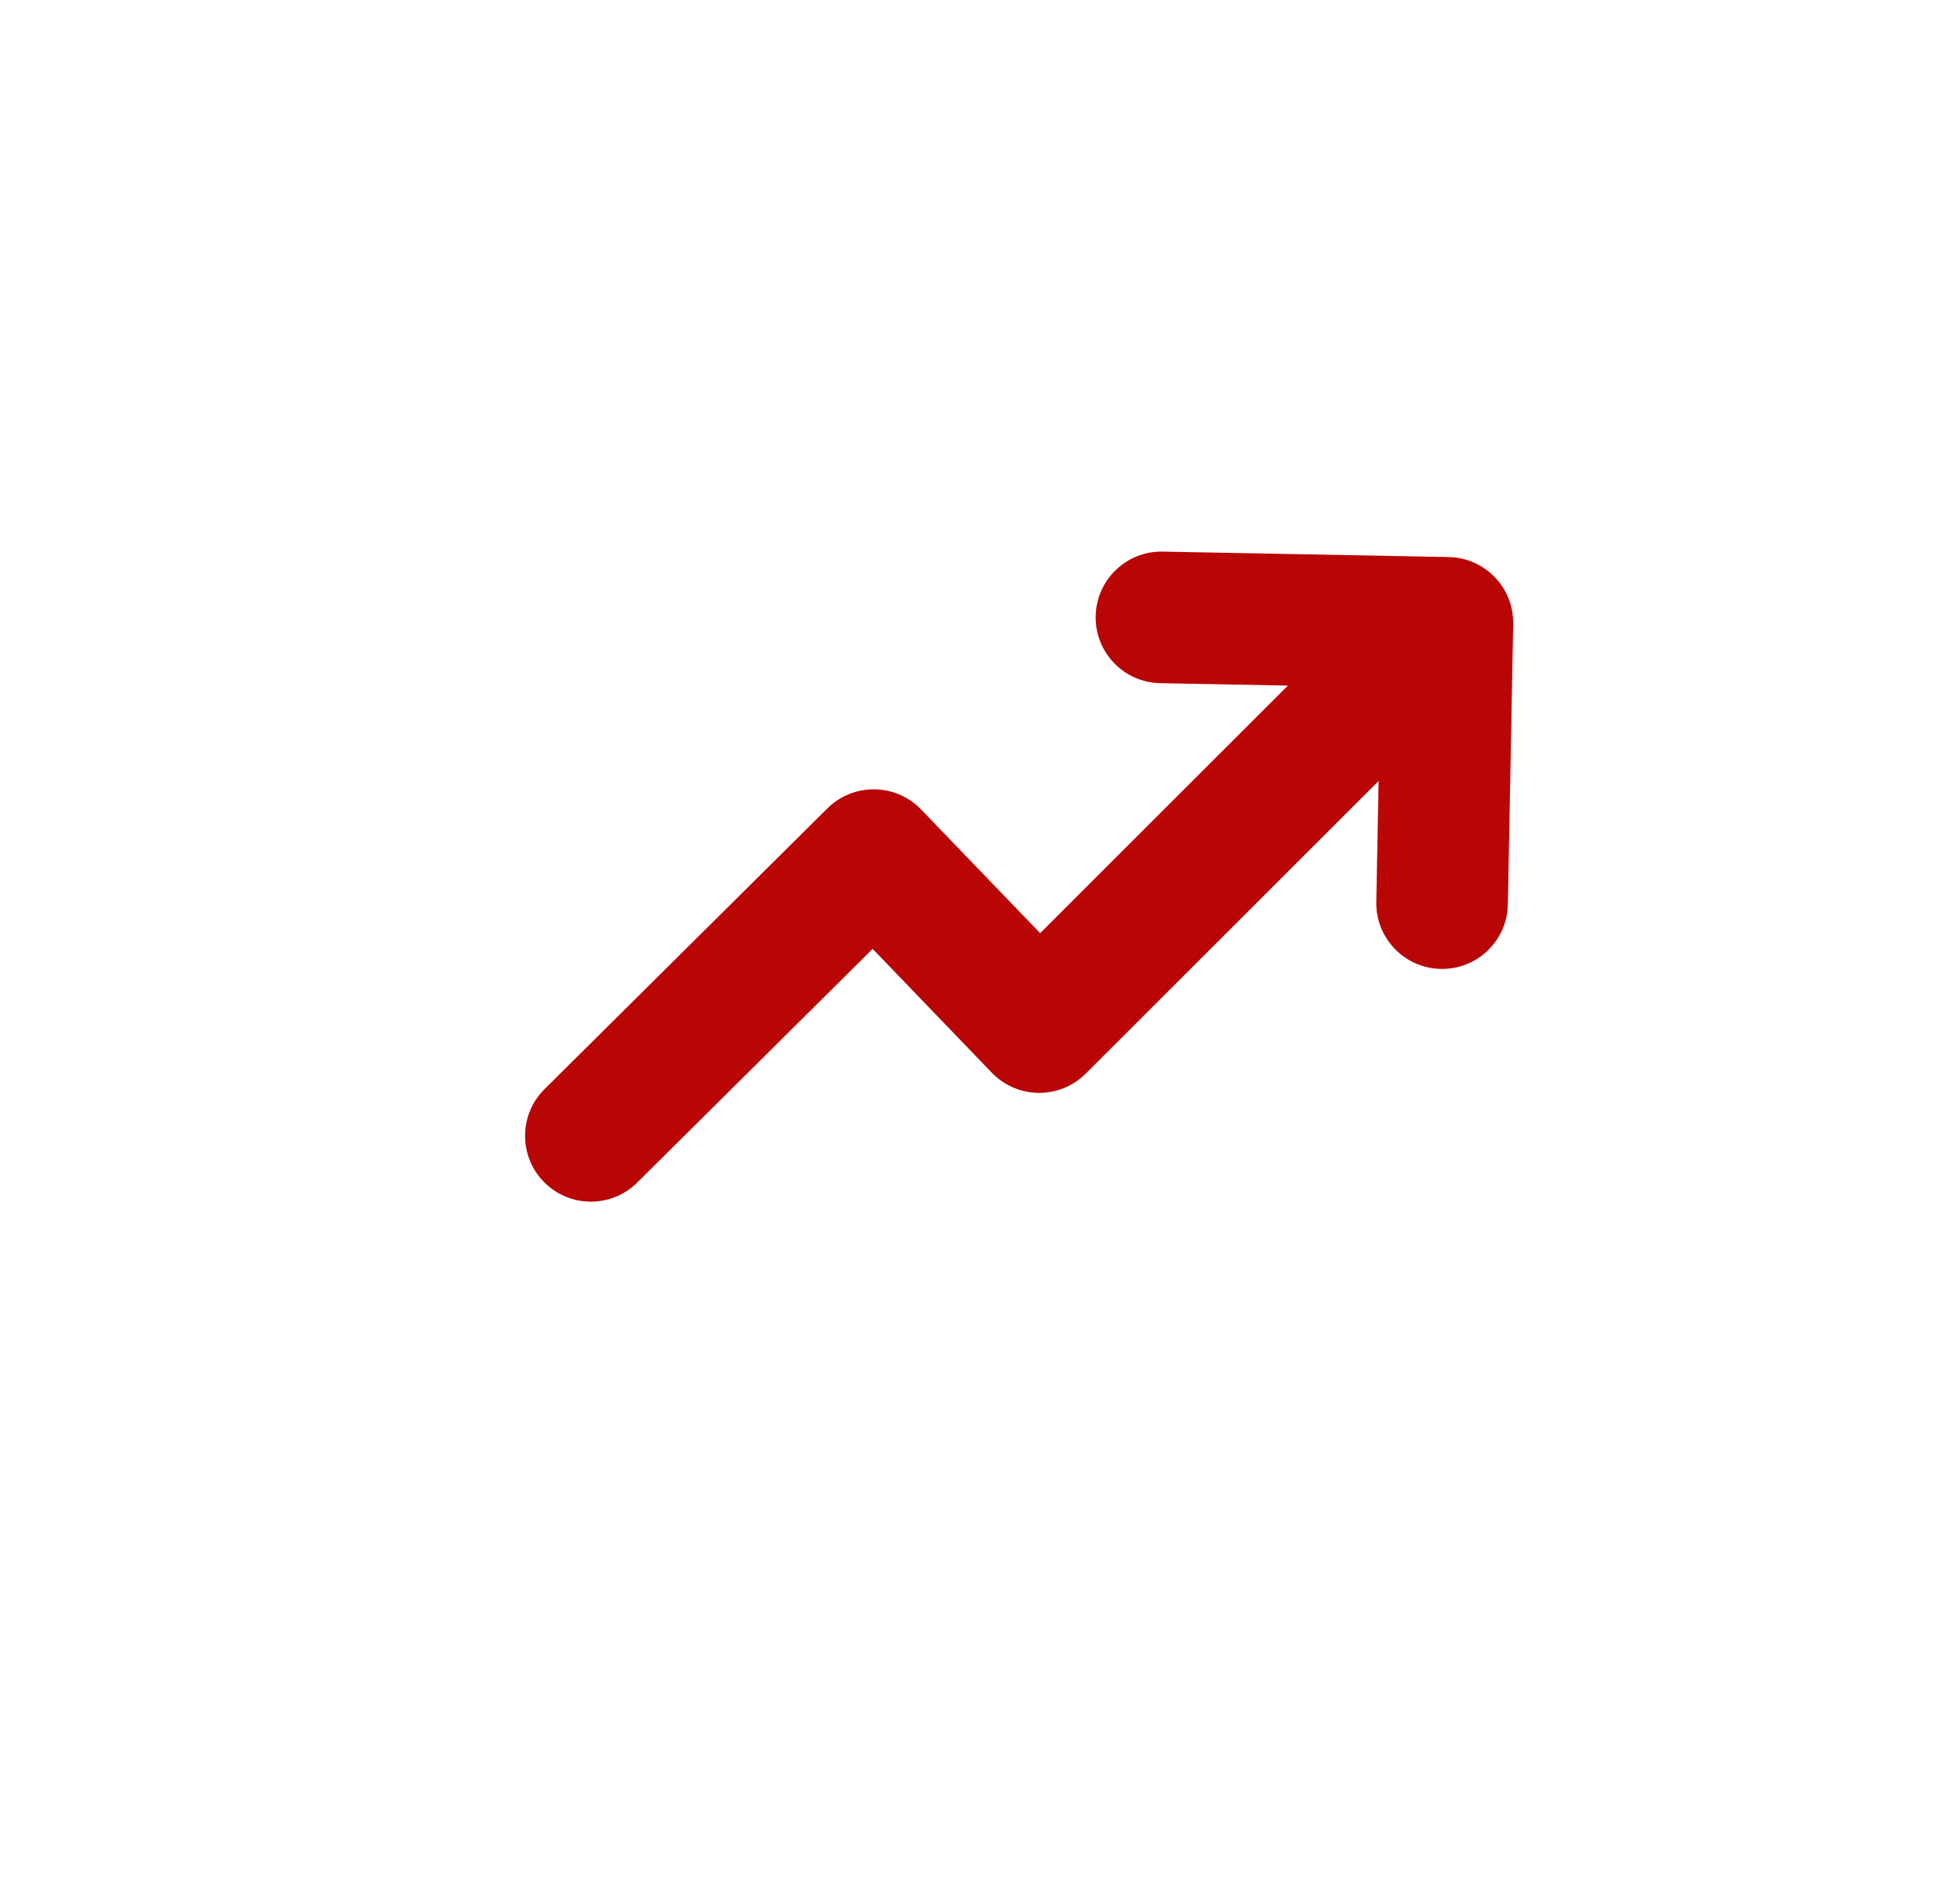 <?xml version="1.0" encoding="UTF-8"?> <svg xmlns="http://www.w3.org/2000/svg" width="427" height="409" viewBox="0 0 427 409" fill="none"> <g filter="url(#filter0_di_104_31)"> <rect x="39" width="349.146" height="332.626" rx="42.99" fill="white"></rect> <g clip-path="url(#clip0_104_31)"> <g filter="url(#filter1_di_104_31)"> <path fill-rule="evenodd" clip-rule="evenodd" d="M253.302 95.387C245.388 95.236 238.85 101.529 238.7 109.443C238.549 117.357 244.842 123.894 252.756 124.045L280.58 124.575L226.6 178.498L200.668 151.558C198.005 148.793 194.345 147.211 190.506 147.167C186.668 147.123 182.972 148.621 180.247 151.325L118.628 212.475C113.01 218.051 112.975 227.125 118.551 232.743C124.127 238.362 133.201 238.396 138.819 232.821L190.109 181.921L216.075 208.895C218.743 211.666 222.413 213.249 226.26 213.287C230.107 213.324 233.807 211.814 236.529 209.095L300.34 145.351L299.838 171.685C299.688 179.599 305.981 186.136 313.895 186.287C321.808 186.438 328.346 180.144 328.497 172.231L329.66 111.175C329.81 103.261 323.517 96.724 315.603 96.573L253.302 95.387Z" fill="#BA0505"></path> </g> </g> </g> <defs> <filter id="filter0_di_104_31" x="0.97" y="-13.266" width="425.206" height="421.951" filterUnits="userSpaceOnUse" color-interpolation-filters="sRGB"> <feFlood flood-opacity="0" result="BackgroundImageFix"></feFlood> <feColorMatrix in="SourceAlpha" type="matrix" values="0 0 0 0 0 0 0 0 0 0 0 0 0 0 0 0 0 0 127 0" result="hardAlpha"></feColorMatrix> <feOffset dy="38.03"></feOffset> <feGaussianBlur stdDeviation="19.015"></feGaussianBlur> <feColorMatrix type="matrix" values="0 0 0 0 0 0 0 0 0 0 0 0 0 0 0 0 0 0 0.15 0"></feColorMatrix> <feBlend mode="normal" in2="BackgroundImageFix" result="effect1_dropShadow_104_31"></feBlend> <feBlend mode="normal" in="SourceGraphic" in2="effect1_dropShadow_104_31" result="shape"></feBlend> <feColorMatrix in="SourceAlpha" type="matrix" values="0 0 0 0 0 0 0 0 0 0 0 0 0 0 0 0 0 0 127 0" result="hardAlpha"></feColorMatrix> <feOffset dy="-13.266"></feOffset> <feGaussianBlur stdDeviation="13.266"></feGaussianBlur> <feComposite in2="hardAlpha" operator="arithmetic" k2="-1" k3="1"></feComposite> <feColorMatrix type="matrix" values="0 0 0 0 0 0 0 0 0 0 0 0 0 0 0 0 0 0 0.25 0"></feColorMatrix> <feBlend mode="normal" in2="shape" result="effect2_innerShadow_104_31"></feBlend> </filter> <filter id="filter1_di_104_31" x="90.554" y="82.548" width="262.946" height="196.606" filterUnits="userSpaceOnUse" color-interpolation-filters="sRGB"> <feFlood flood-opacity="0" result="BackgroundImageFix"></feFlood> <feColorMatrix in="SourceAlpha" type="matrix" values="0 0 0 0 0 0 0 0 0 0 0 0 0 0 0 0 0 0 127 0" result="hardAlpha"></feColorMatrix> <feOffset dy="18.337"></feOffset> <feGaussianBlur stdDeviation="11.919"></feGaussianBlur> <feColorMatrix type="matrix" values="0 0 0 0 0.679 0 0 0 0 0.105 0 0 0 0 0.105 0 0 0 0.37 0"></feColorMatrix> <feBlend mode="normal" in2="BackgroundImageFix" result="effect1_dropShadow_104_31"></feBlend> <feBlend mode="normal" in="SourceGraphic" in2="effect1_dropShadow_104_31" result="shape"></feBlend> <feColorMatrix in="SourceAlpha" type="matrix" values="0 0 0 0 0 0 0 0 0 0 0 0 0 0 0 0 0 0 127 0" result="hardAlpha"></feColorMatrix> <feOffset dy="-18.337"></feOffset> <feGaussianBlur stdDeviation="6.418"></feGaussianBlur> <feComposite in2="hardAlpha" operator="arithmetic" k2="-1" k3="1"></feComposite> <feColorMatrix type="matrix" values="0 0 0 0 0 0 0 0 0 0 0 0 0 0 0 0 0 0 0.2 0"></feColorMatrix> <feBlend mode="normal" in2="shape" result="effect2_innerShadow_104_31"></feBlend> </filter> <clipPath id="clip0_104_31"> <rect width="256.712" height="256.712" fill="white" transform="translate(95.945 35.536) rotate(1.091)"></rect> </clipPath> </defs> </svg> 